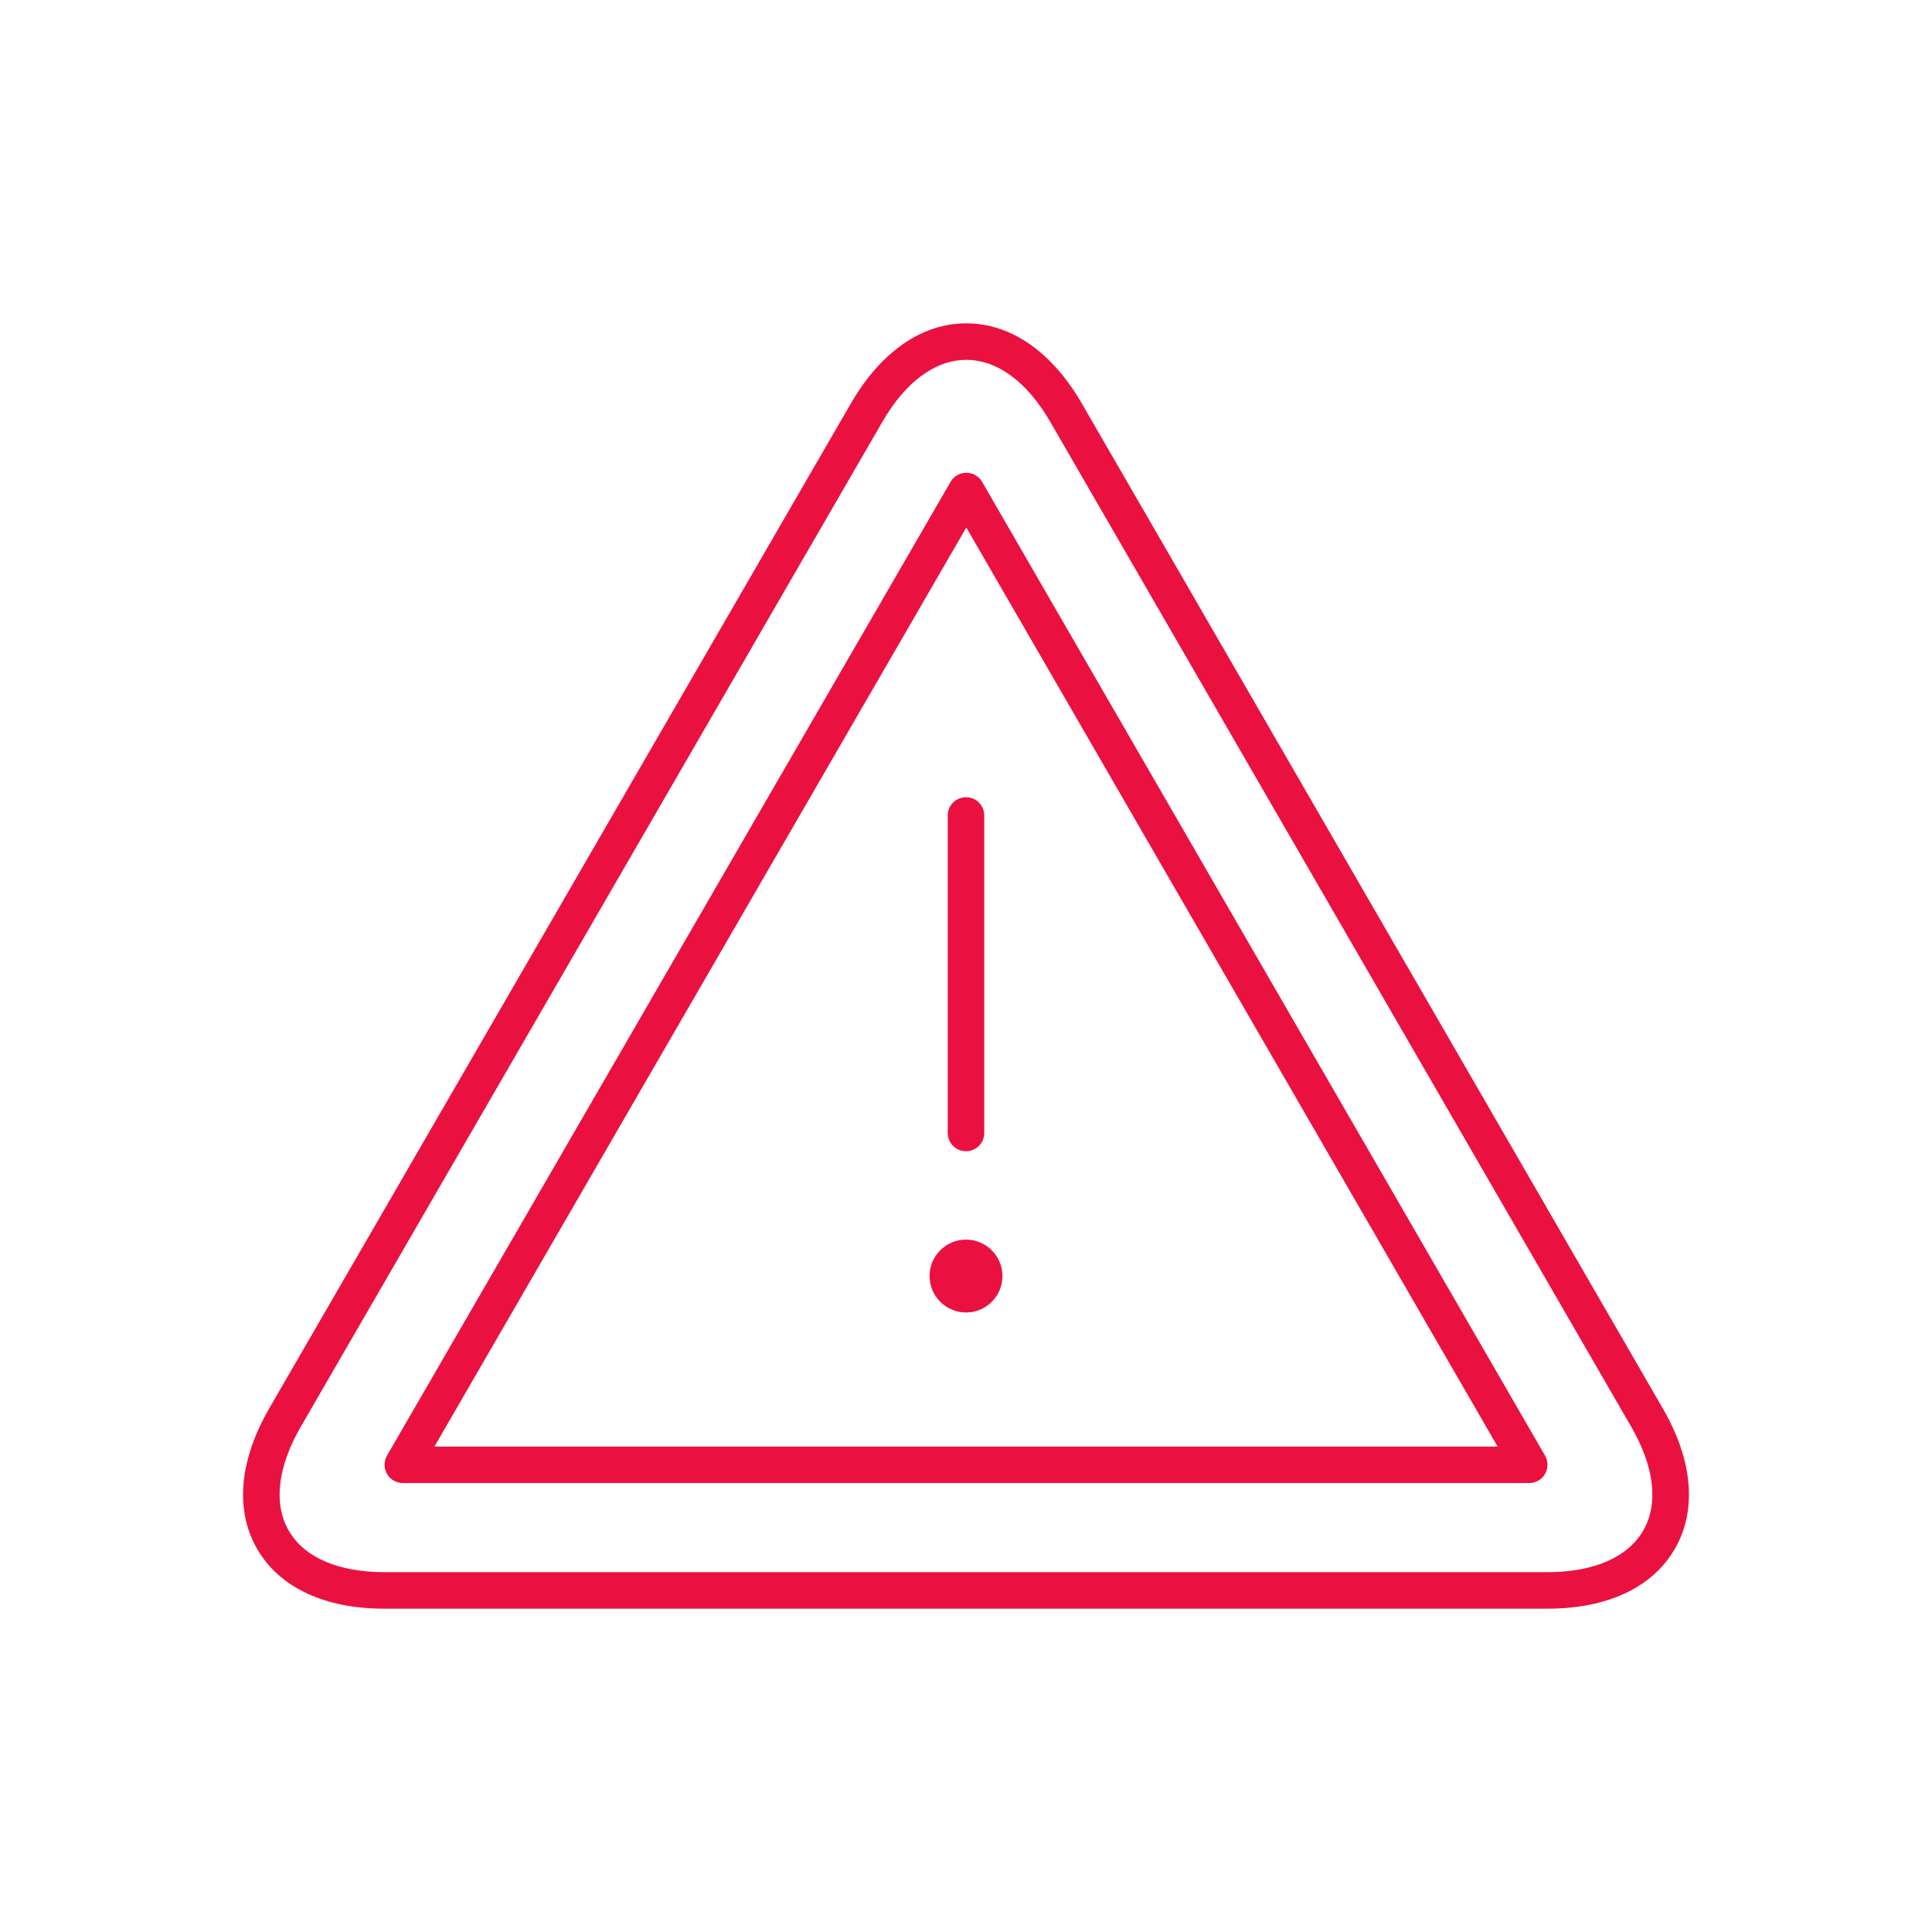<?xml version="1.0" encoding="utf-8"?>
<!-- Generator: Adobe Illustrator 16.0.0, SVG Export Plug-In . SVG Version: 6.00 Build 0)  -->
<!DOCTYPE svg PUBLIC "-//W3C//DTD SVG 1.1//EN" "http://www.w3.org/Graphics/SVG/1.1/DTD/svg11.dtd">
<svg version="1.1" id="Calque_1" xmlns="http://www.w3.org/2000/svg" xmlns:xlink="http://www.w3.org/1999/xlink" x="0px" y="0px"
	 width="50px" height="50px" viewBox="0 0 50 50" enable-background="new 0 0 50 50" xml:space="preserve">
<g>
	<g>
		<path fill="#EA1140" d="M25.417,12.471c-0.084-0.146-0.24-0.236-0.409-0.236c-0.168,0-0.324,0.09-0.408,0.236L10.015,37.672
			c-0.085,0.146-0.085,0.326,0,0.473c0.084,0.146,0.24,0.236,0.409,0.236h29.153c0.169,0,0.325-0.09,0.409-0.236
			c0.084-0.146,0.084-0.326,0-0.473L25.417,12.471z M11.243,37.437l13.765-23.785l13.75,23.785H11.243z"/>
		<path fill="#EA1140" d="M43.037,36.457L28.001,10.448c-0.774-1.341-1.838-2.08-2.993-2.08c-1.153,0-2.216,0.738-2.99,2.078
			L6.962,36.459c-0.773,1.342-0.883,2.63-0.307,3.628c0.576,0.997,1.745,1.546,3.291,1.546h30.103c1.549,0,2.72-0.551,3.296-1.549
			C43.921,39.085,43.812,37.797,43.037,36.457z M42.526,39.611c-0.4,0.693-1.28,1.076-2.478,1.076H9.946
			c-1.194,0-2.072-0.381-2.473-1.073c-0.4-0.693-0.291-1.646,0.307-2.683l15.055-26.013c0.599-1.036,1.371-1.605,2.173-1.605
			c0.804,0,1.576,0.571,2.175,1.608L42.219,36.93C42.817,37.965,42.927,38.918,42.526,39.611z"/>
		<path fill="#EA1140" d="M24.527,21.104v8.217c0,0.261,0.212,0.473,0.473,0.473c0.262,0,0.473-0.212,0.473-0.473v-8.217
			c0-0.261-0.211-0.472-0.473-0.472C24.739,20.631,24.527,20.843,24.527,21.104z"/>
		<circle fill="#EA1140" cx="25" cy="33.024" r="0.943"/>
	</g>
</g>
</svg>
